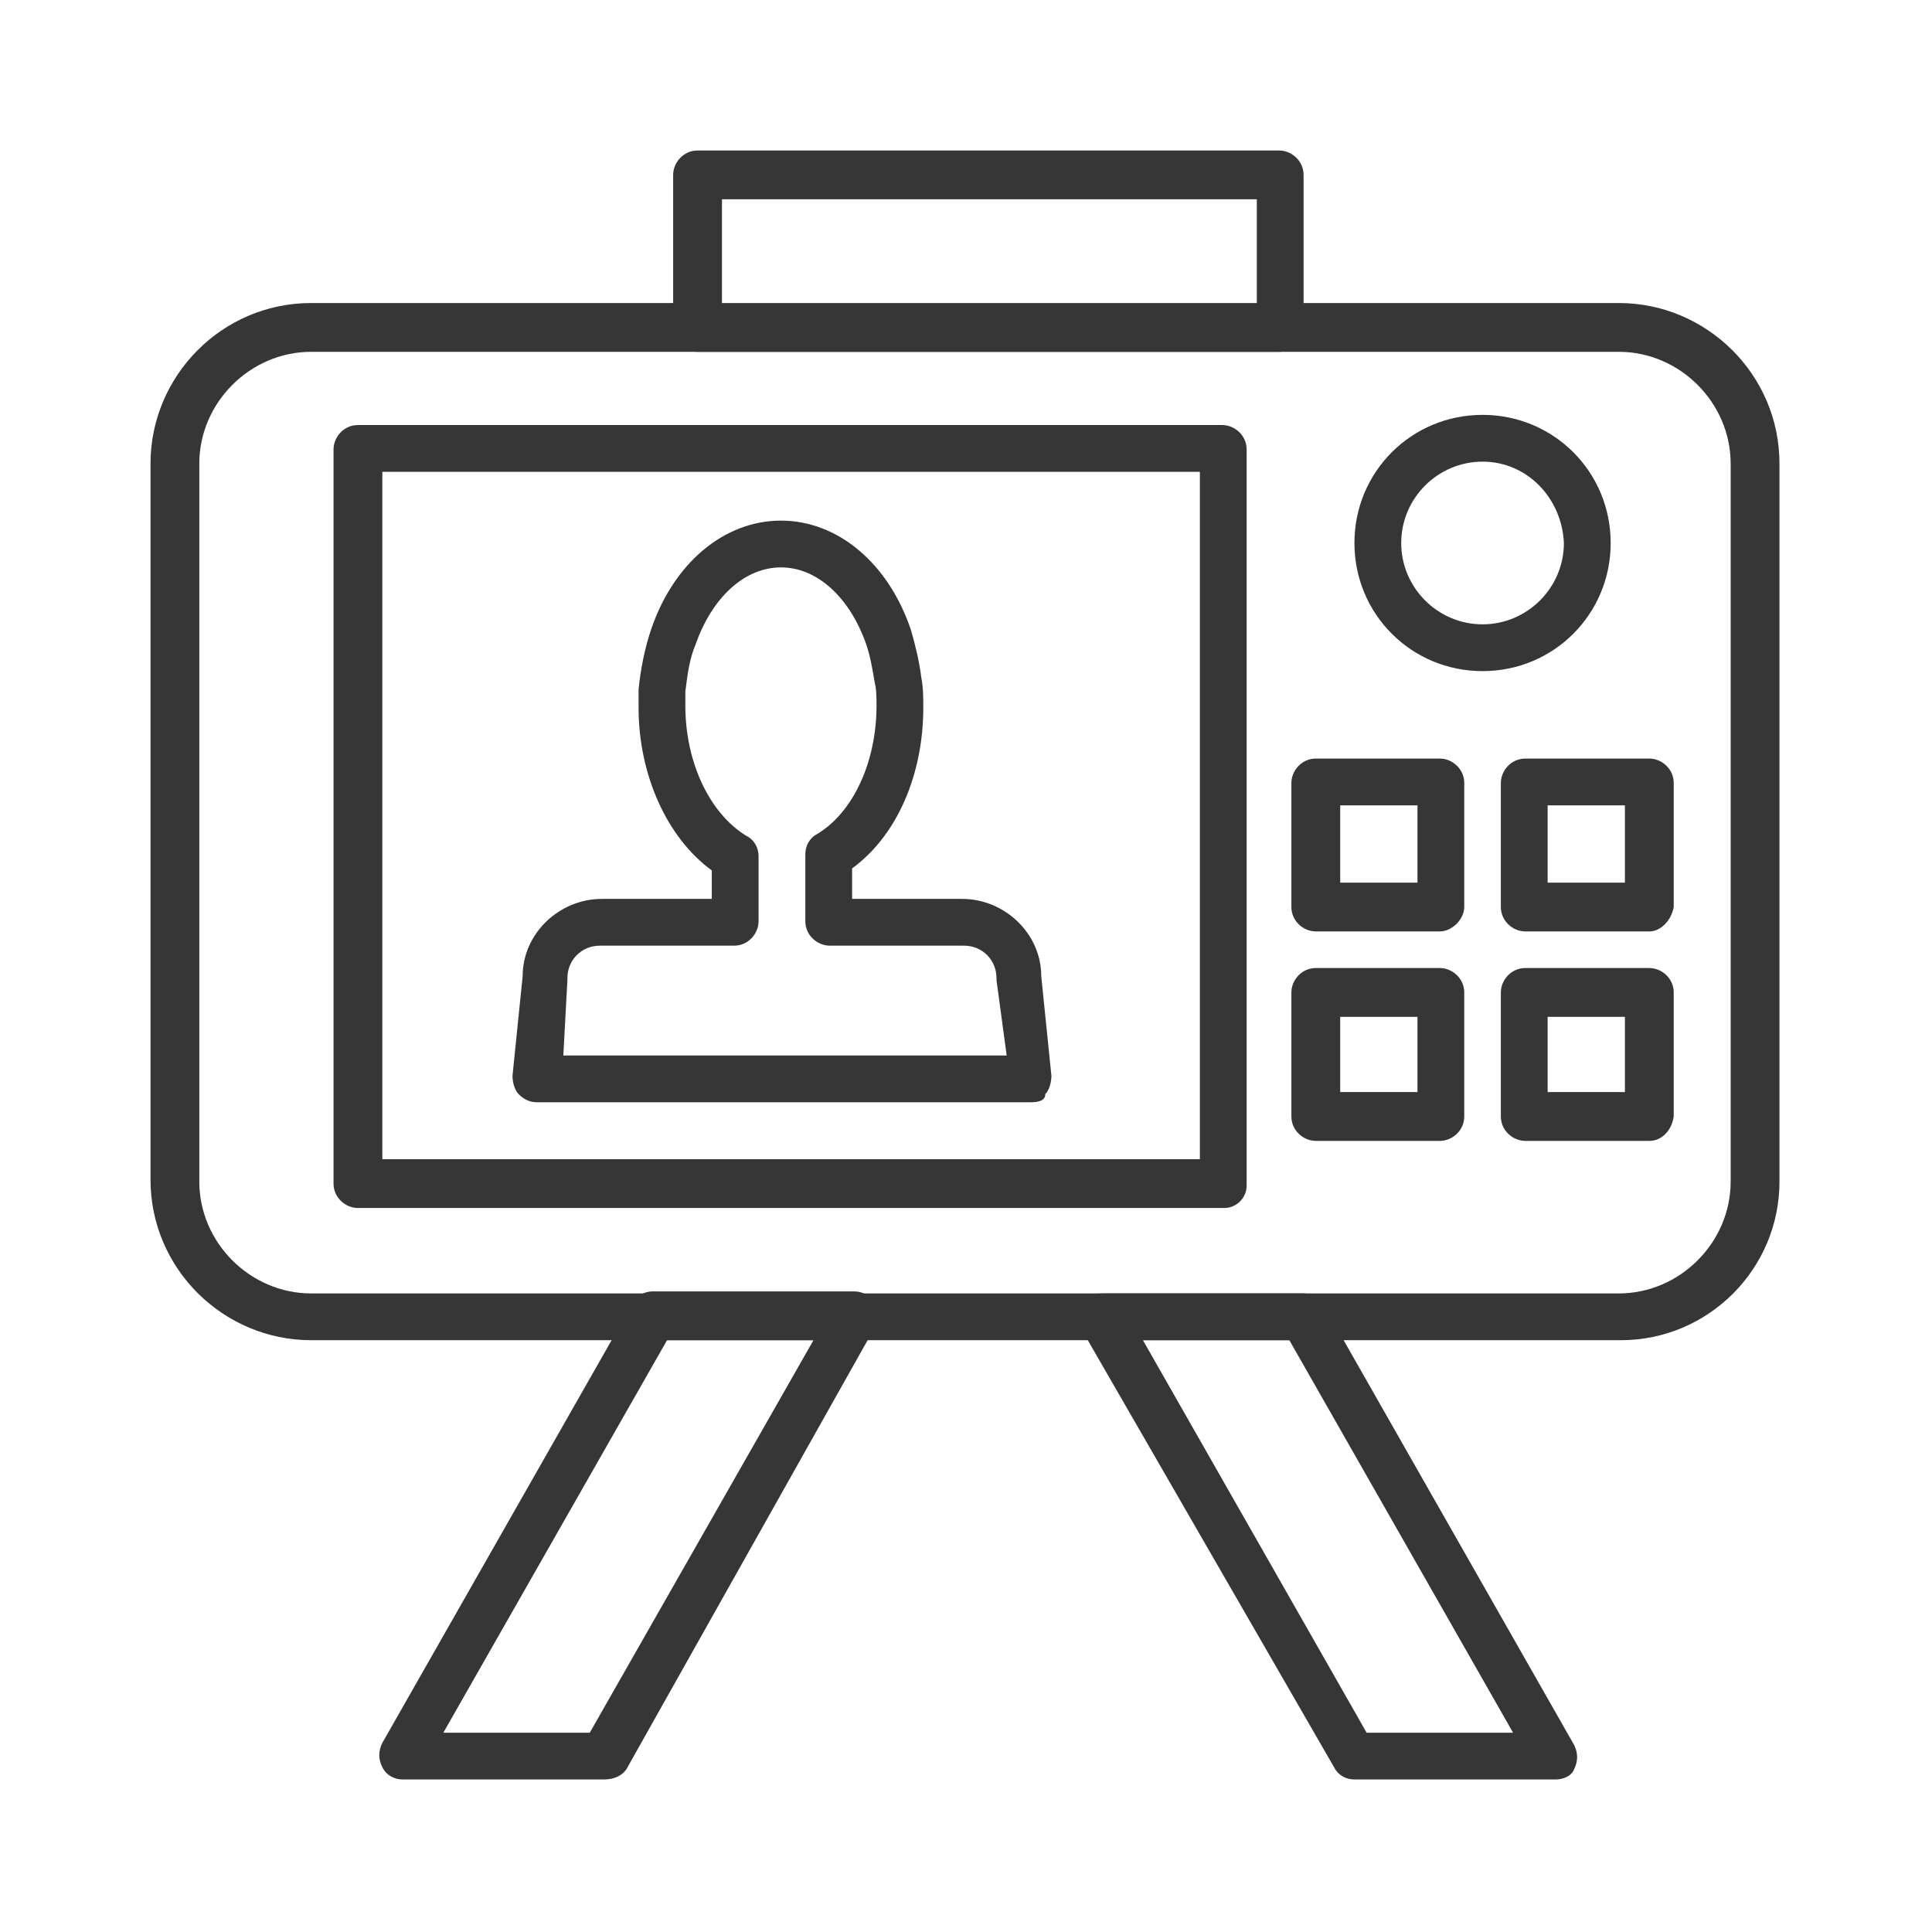 <?xml version="1.0" encoding="utf-8"?>
<!-- Generator: Adobe Illustrator 22.1.0, SVG Export Plug-In . SVG Version: 6.00 Build 0)  -->
<svg version="1.1" id="Livello_1" xmlns="http://www.w3.org/2000/svg" xmlns:xlink="http://www.w3.org/1999/xlink" x="0px" y="0px"
	 viewBox="0 0 95 95" style="enable-background:new 0 0 95 95;" xml:space="preserve">
<style type="text/css">
	.st0{fill:#363636;}
</style>
<g>
	<g>
		<g>
			<path class="st0" d="M50.7,54.2H26.4c-0.3,0-0.6-0.1-0.9-0.4c-0.2-0.2-0.3-0.6-0.3-0.9l0.5-4.9c0-2.1,1.8-3.8,3.9-3.8h5.4v-1.4
				c-2.2-1.6-3.6-4.7-3.6-8c0-0.3,0-0.6,0-0.9c0.1-1,0.3-2,0.6-2.9c1.1-3.3,3.6-5.4,6.4-5.4c2.8,0,5.3,2.1,6.4,5.4
				c0.2,0.7,0.4,1.5,0.5,2.3c0.1,0.5,0.1,1,0.1,1.5c0,3.3-1.3,6.3-3.5,7.9v1.5h5.4c2.1,0,3.9,1.7,3.9,3.8l0.5,4.9
				c0,0.3-0.1,0.7-0.3,0.9C51.4,54.1,51.1,54.2,50.7,54.2z M27.7,51.9h21.8L49,48.2c0,0,0-0.1,0-0.1c0-0.9-0.7-1.6-1.6-1.6h-6.6
				c-0.6,0-1.2-0.5-1.2-1.2V42c0-0.4,0.2-0.8,0.6-1c1.8-1.1,2.9-3.6,2.9-6.3c0-0.4,0-0.8-0.1-1.2c-0.1-0.6-0.2-1.2-0.4-1.8
				c-0.8-2.3-2.4-3.8-4.2-3.8c-1.8,0-3.4,1.5-4.2,3.8c-0.3,0.7-0.4,1.5-0.5,2.3c0,0.2,0,0.5,0,0.7c0,2.8,1.2,5.3,3,6.4
				c0.4,0.2,0.6,0.6,0.6,1v3.2c0,0.6-0.5,1.2-1.2,1.2h-6.6c-0.9,0-1.6,0.7-1.6,1.6c0,0,0,0.1,0,0.1L27.7,51.9z M51.4,48.1L51.4,48.1
				L51.4,48.1z"/>
		</g>
	</g>
	<g>
		<g>
			<path class="st0" d="M79.7,65.9H15.3c-4.3,0-7.9-3.5-7.9-7.9V22.8c0-4.3,3.5-7.9,7.9-7.9h64.3c4.3,0,7.9,3.5,7.9,7.9v35.3
				C87.5,62.4,84,65.9,79.7,65.9z M15.3,17.3c-3,0-5.5,2.5-5.5,5.5v35.3c0,3,2.5,5.5,5.5,5.5h64.3c3,0,5.5-2.5,5.5-5.5V22.8
				c0-3-2.5-5.5-5.5-5.5H15.3z"/>
		</g>
	</g>
	<g>
		<g>
			<path class="st0" d="M62.9,17.3H34.3c-0.6,0-1.2-0.5-1.2-1.2V8.6c0-0.6,0.5-1.2,1.2-1.2h28.6c0.6,0,1.2,0.5,1.2,1.2v7.5
				C64.1,16.8,63.5,17.3,62.9,17.3z M35.5,15h26.3V9.8H35.5V15z"/>
		</g>
	</g>
	<g>
		<g>
			<path class="st0" d="M60.2,59.4H17.6c-0.6,0-1.2-0.5-1.2-1.2V22.1c0-0.6,0.5-1.2,1.2-1.2h42.5c0.6,0,1.2,0.5,1.2,1.2v36.2
				C61.3,58.9,60.8,59.4,60.2,59.4z M18.8,57H59V23.2H18.8V57z"/>
		</g>
	</g>
	<g>
		<g>
			<path class="st0" d="M72.9,33c-3.5,0-6.3-2.8-6.3-6.3c0-3.5,2.8-6.3,6.3-6.3s6.3,2.8,6.3,6.3C79.2,30.2,76.4,33,72.9,33z
				 M72.9,22.7c-2.2,0-4,1.8-4,4c0,2.2,1.8,4,4,4c2.2,0,4-1.8,4-4C76.8,24.5,75.1,22.7,72.9,22.7z"/>
		</g>
	</g>
	<g>
		<g>
			<path class="st0" d="M70.8,45.8h-6.1c-0.6,0-1.2-0.5-1.2-1.2v-6.1c0-0.6,0.5-1.2,1.2-1.2h6.1c0.6,0,1.2,0.5,1.2,1.2v6.1
				C72,45.2,71.4,45.8,70.8,45.8z M65.9,43.4h3.8v-3.8h-3.8V43.4z"/>
		</g>
	</g>
	<g>
		<g>
			<path class="st0" d="M70.8,56.1h-6.1c-0.6,0-1.2-0.5-1.2-1.2v-6.1c0-0.6,0.5-1.2,1.2-1.2h6.1c0.6,0,1.2,0.5,1.2,1.2v6.1
				C72,55.6,71.4,56.1,70.8,56.1z M65.9,53.7h3.8V50h-3.8V53.7z"/>
		</g>
	</g>
	<g>
		<g>
			<path class="st0" d="M81.1,45.8H75c-0.6,0-1.2-0.5-1.2-1.2v-6.1c0-0.6,0.5-1.2,1.2-1.2h6.1c0.6,0,1.2,0.5,1.2,1.2v6.1
				C82.2,45.2,81.7,45.8,81.1,45.8z M76.1,43.4h3.8v-3.8h-3.8V43.4z"/>
		</g>
	</g>
	<g>
		<g>
			<path class="st0" d="M81.1,56.1H75c-0.6,0-1.2-0.5-1.2-1.2v-6.1c0-0.6,0.5-1.2,1.2-1.2h6.1c0.6,0,1.2,0.5,1.2,1.2v6.1
				C82.2,55.6,81.7,56.1,81.1,56.1z M76.1,53.7h3.8V50h-3.8V53.7z"/>
		</g>
	</g>
	<g>
		<g>
			<path class="st0" d="M76.5,87.5h-9.9c-0.4,0-0.8-0.2-1-0.6L53.2,65.4c-0.2-0.4-0.2-0.8,0-1.2c0.2-0.4,0.6-0.6,1-0.6h9.9
				c0.4,0,0.8,0.2,1,0.6l12.3,21.6c0.2,0.4,0.2,0.8,0,1.2C77.3,87.3,76.9,87.5,76.5,87.5z M67.2,85.2h7.2l-11-19.3h-7.2L67.2,85.2z"
				/>
		</g>
	</g>
	<g>
		<g>
			<path class="st0" d="M29.7,87.5h-9.9c-0.4,0-0.8-0.2-1-0.6c-0.2-0.4-0.2-0.8,0-1.2l12.3-21.6c0.2-0.4,0.6-0.6,1-0.6H42
				c0.4,0,0.8,0.2,1,0.6c0.2,0.4,0.2,0.8,0,1.2L30.8,87C30.6,87.3,30.2,87.5,29.7,87.5z M21.8,85.2h7.2l11-19.3h-7.2L21.8,85.2z"/>
		</g>
	</g>
</g>
</svg>
